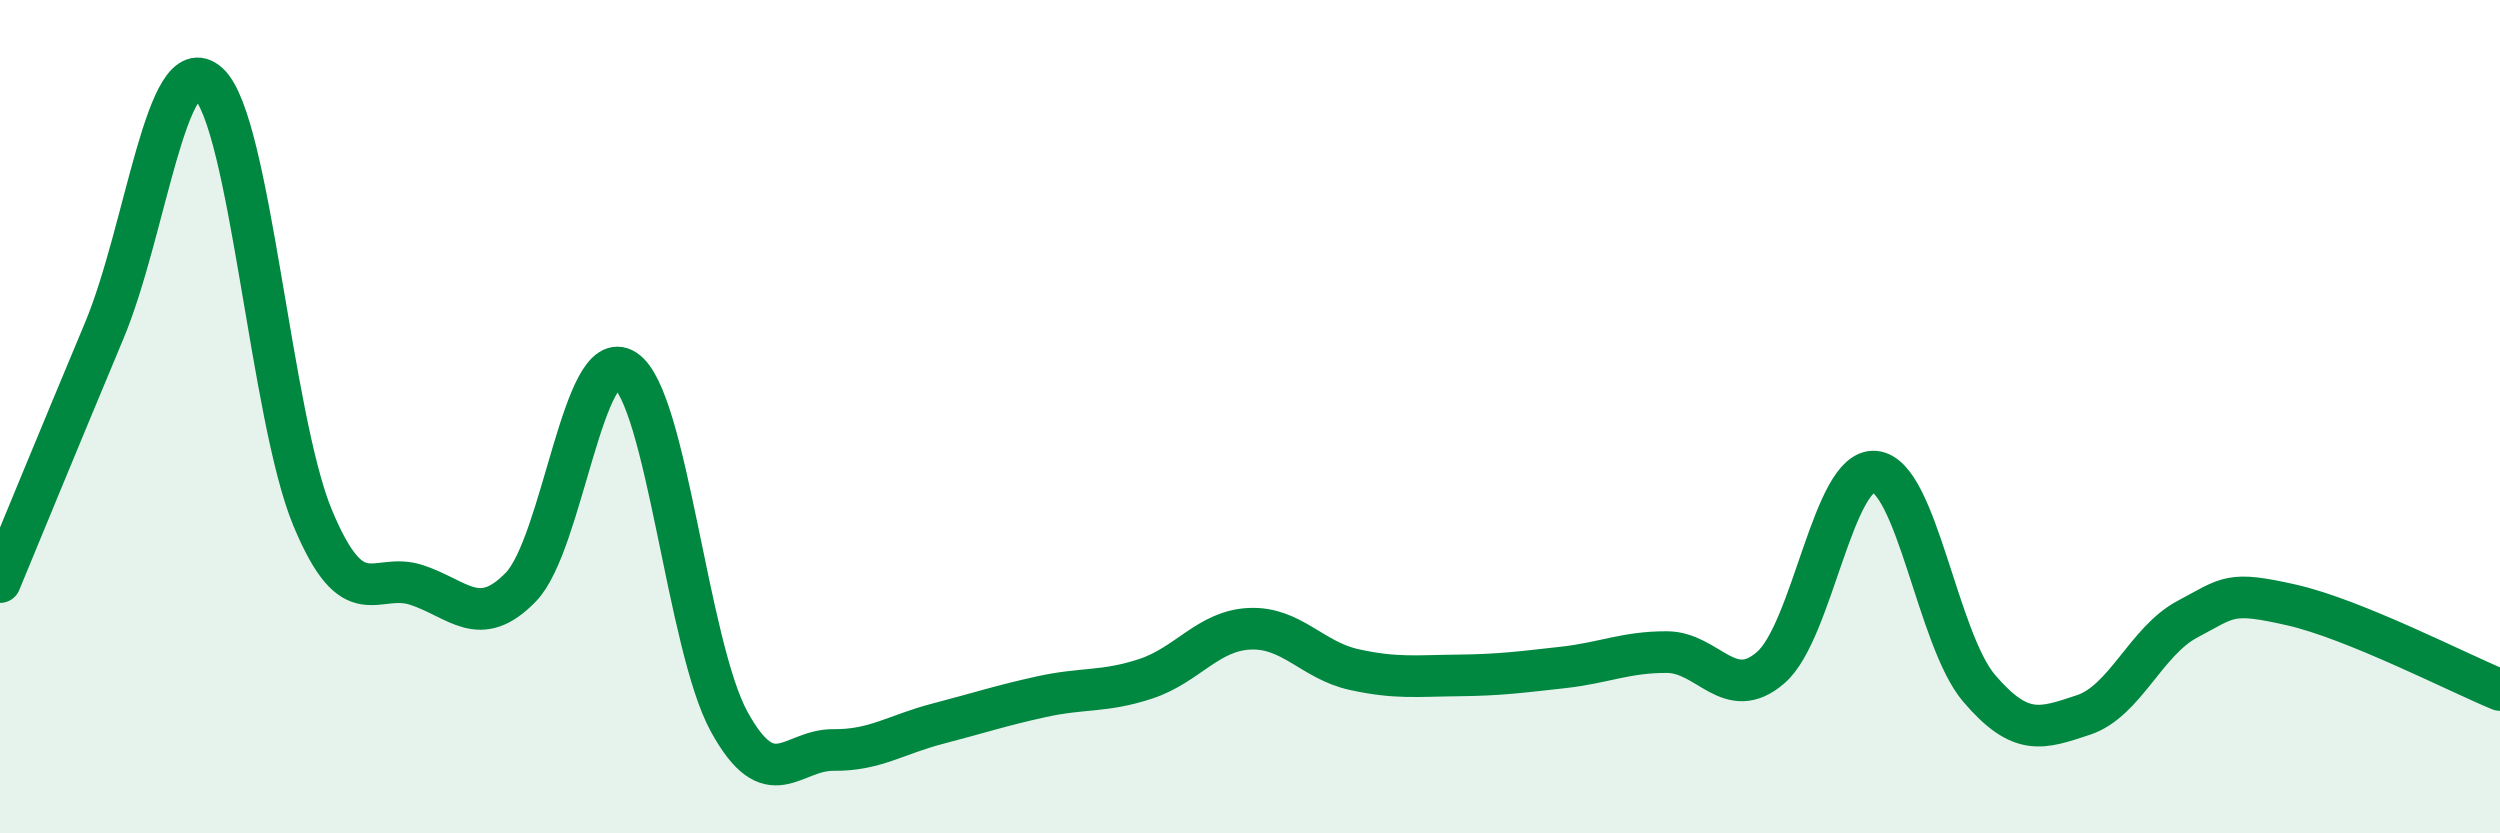 
    <svg width="60" height="20" viewBox="0 0 60 20" xmlns="http://www.w3.org/2000/svg">
      <path
        d="M 0,13.97 C 0.5,12.76 1.5,10.33 2.5,7.94 C 3.5,5.55 4,1.1 5,2 C 6,2.9 6.5,10.01 7.5,12.42 C 8.5,14.83 9,13.71 10,14.04 C 11,14.37 11.5,15.12 12.5,14.09 C 13.5,13.06 14,8.23 15,8.88 C 16,9.53 16.5,15.5 17.5,17.32 C 18.5,19.14 19,17.99 20,18 C 21,18.01 21.5,17.63 22.5,17.37 C 23.5,17.11 24,16.94 25,16.72 C 26,16.5 26.5,16.62 27.5,16.29 C 28.5,15.96 29,15.13 30,15.09 C 31,15.05 31.5,15.85 32.5,16.07 C 33.5,16.29 34,16.22 35,16.21 C 36,16.2 36.5,16.13 37.5,16.02 C 38.5,15.91 39,15.65 40,15.65 C 41,15.65 41.5,16.89 42.5,16.02 C 43.5,15.15 44,11.22 45,11.32 C 46,11.42 46.5,15.35 47.5,16.52 C 48.5,17.69 49,17.49 50,17.16 C 51,16.83 51.5,15.39 52.5,14.86 C 53.5,14.33 53.5,14.18 55,14.52 C 56.5,14.86 59,16.15 60,16.56L60 20L0 20Z"
        fill="#008740"
        opacity="0.1"
        stroke-linecap="round"
        stroke-linejoin="round"
      />
      <path
        d="M 0,13.97 C 0.5,12.76 1.5,10.33 2.5,7.94 C 3.5,5.55 4,1.1 5,2 C 6,2.9 6.5,10.01 7.5,12.42 C 8.5,14.83 9,13.71 10,14.04 C 11,14.37 11.5,15.12 12.5,14.09 C 13.5,13.06 14,8.23 15,8.88 C 16,9.53 16.5,15.5 17.5,17.32 C 18.5,19.14 19,17.99 20,18 C 21,18.01 21.5,17.63 22.5,17.37 C 23.5,17.11 24,16.94 25,16.72 C 26,16.5 26.5,16.62 27.5,16.29 C 28.5,15.96 29,15.13 30,15.09 C 31,15.05 31.5,15.85 32.5,16.07 C 33.5,16.29 34,16.22 35,16.21 C 36,16.2 36.5,16.13 37.5,16.02 C 38.5,15.91 39,15.65 40,15.65 C 41,15.65 41.5,16.89 42.5,16.02 C 43.5,15.15 44,11.22 45,11.32 C 46,11.42 46.5,15.35 47.5,16.52 C 48.5,17.69 49,17.49 50,17.16 C 51,16.83 51.5,15.39 52.5,14.86 C 53.5,14.33 53.5,14.18 55,14.52 C 56.5,14.86 59,16.15 60,16.56"
        stroke="#008740"
        stroke-width="1"
        fill="none"
        stroke-linecap="round"
        stroke-linejoin="round"
      />
    </svg>
  